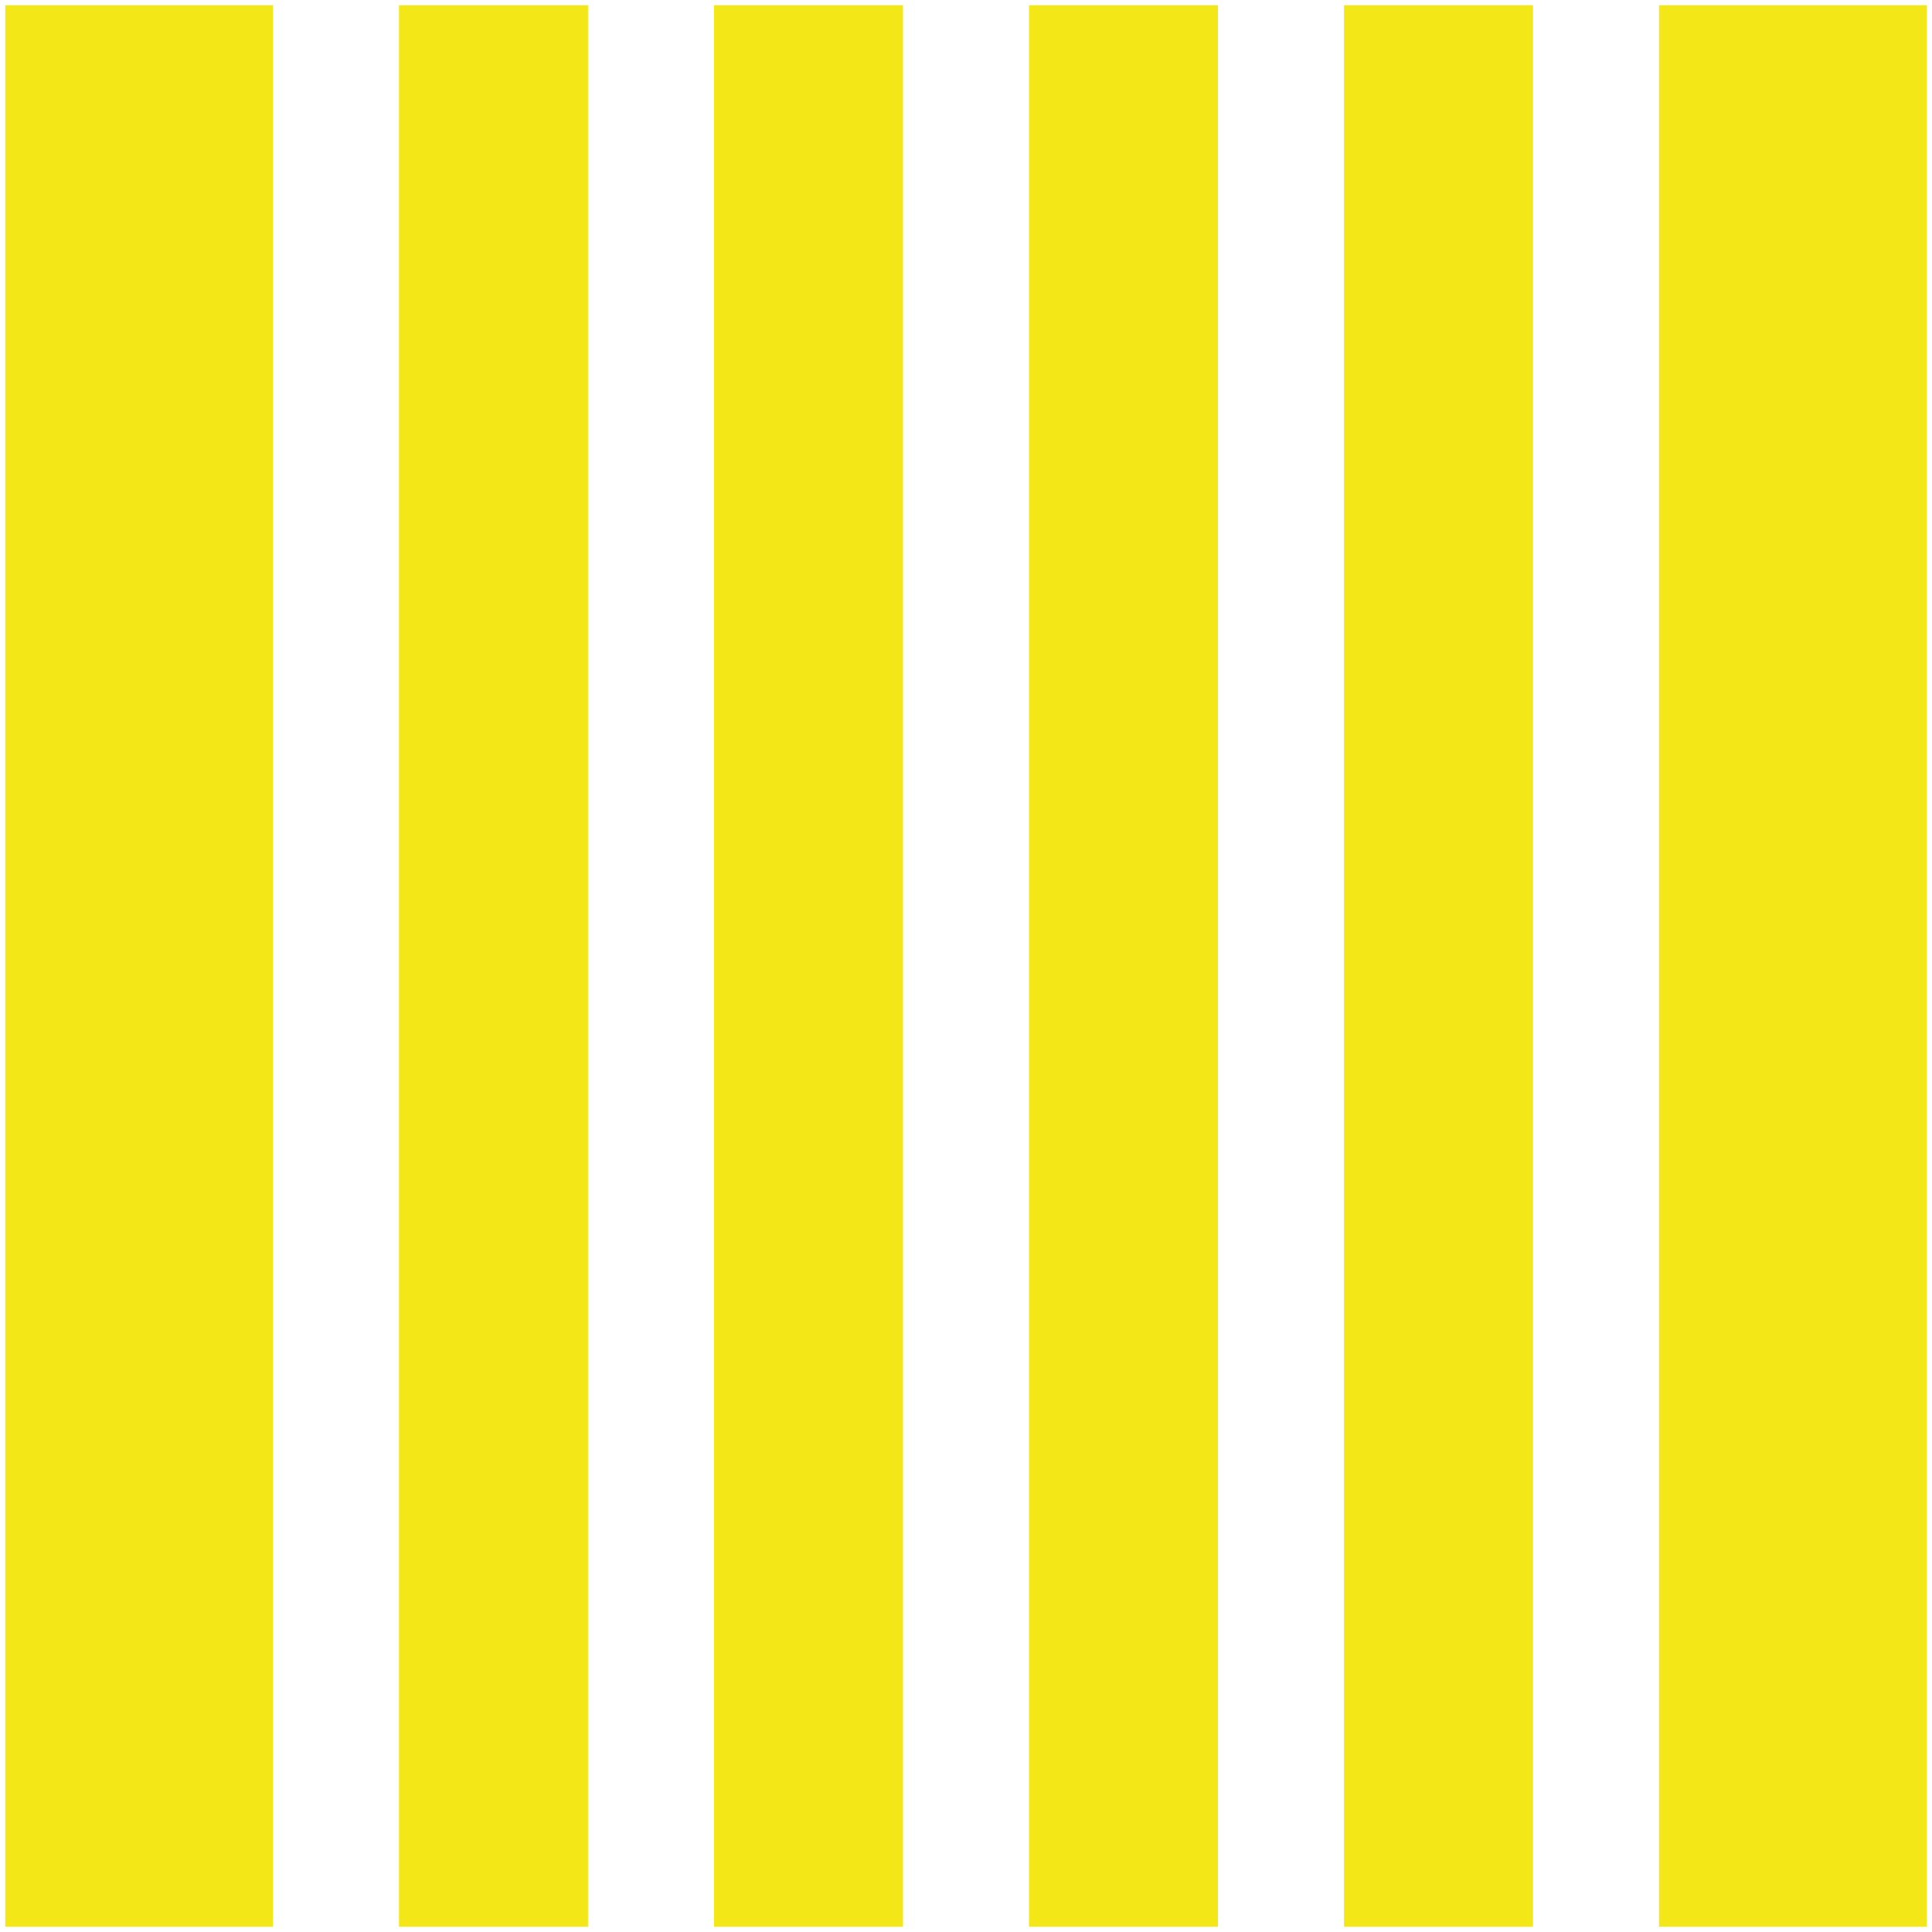<?xml version="1.0" encoding="utf-8"?>
<!-- Generator: Adobe Illustrator 27.0.0, SVG Export Plug-In . SVG Version: 6.00 Build 0)  -->
<svg version="1.1" id="Livello_2_00000007396256392601707610000001040377505752789181_"
	 xmlns="http://www.w3.org/2000/svg" xmlns:xlink="http://www.w3.org/1999/xlink" x="0px" y="0px" viewBox="0 0 36.8 36.8"
	 style="enable-background:new 0 0 36.8 36.8;" xml:space="preserve">
<style type="text/css">
	.st0{fill:#F4E718;}
</style>
<rect x="25.6" y="0.1" class="st0" width="3.6" height="36.6"/>
<rect x="31.6" y="0.1" class="st0" width="5.1" height="36.6"/>
<rect x="7.6" y="0.1" class="st0" width="3.6" height="36.6"/>
<rect x="13.6" y="0.1" class="st0" width="3.6" height="36.6"/>
<rect x="0.1" y="0.1" class="st0" width="5.1" height="36.6"/>
<rect x="19.6" y="0.1" class="st0" width="3.6" height="36.6"/>
</svg>
